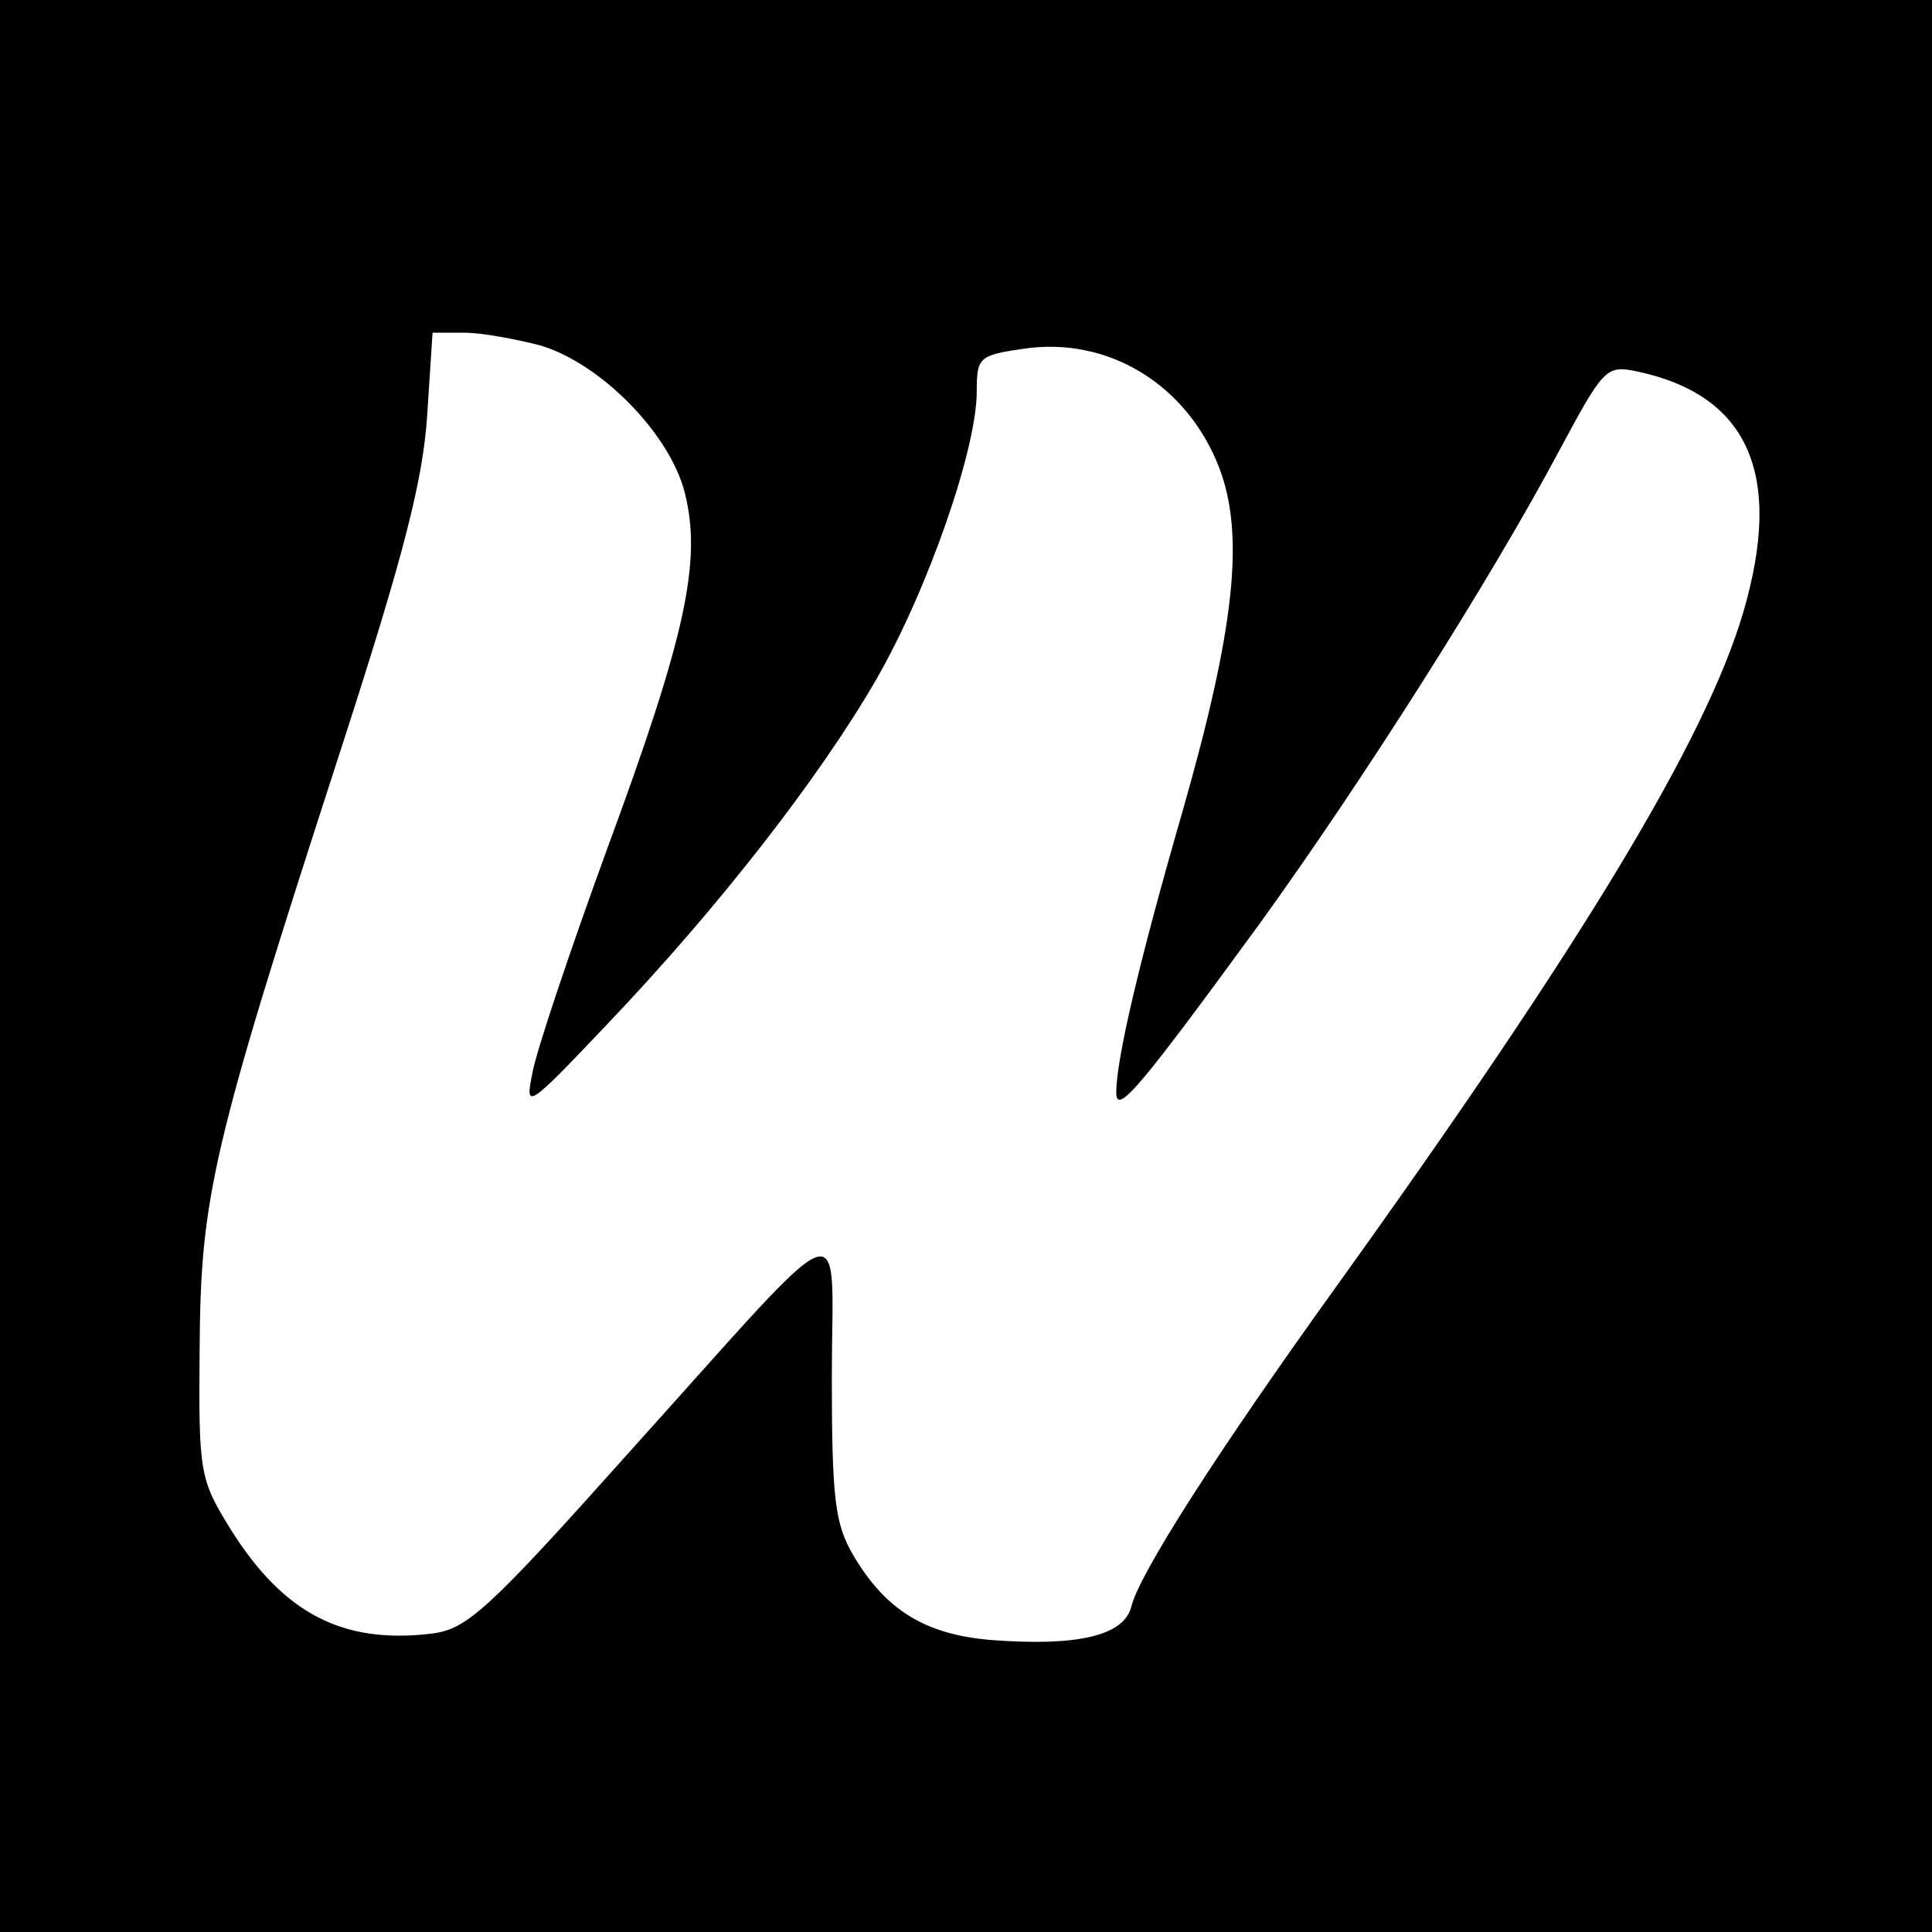 <?xml version="1.0" standalone="no"?>
<!DOCTYPE svg PUBLIC "-//W3C//DTD SVG 20010904//EN"
 "http://www.w3.org/TR/2001/REC-SVG-20010904/DTD/svg10.dtd">
<svg version="1.0" xmlns="http://www.w3.org/2000/svg"
 width="180pt" height="180pt" viewBox="0 0 180 180"
 preserveAspectRatio="xMidYMid meet">
<g transform="translate(0,180) scale(0.1,-0.1)"
fill="#000000" stroke="none">
<path d="M0 900 l0 -900 900 0 900 0 0 900 0 900 -900 0 -900 0 0 -900z m504
578 c56 -17 120 -82 134 -137 16 -64 1 -133 -72 -331 -35 -96 -67 -191 -70
-210 -7 -34 -5 -33 69 45 104 109 199 231 252 323 48 84 93 214 93 267 0 32 2
34 43 40 79 12 153 -33 183 -111 24 -63 14 -151 -34 -319 -41 -142 -62 -232
-62 -263 0 -22 23 6 134 158 96 133 214 319 277 437 43 80 45 83 74 77 104
-22 137 -96 99 -225 -35 -118 -148 -306 -380 -629 -110 -153 -183 -267 -190
-297 -7 -27 -50 -37 -130 -31 -62 5 -99 28 -129 79 -17 29 -20 52 -20 166 0
156 22 164 -187 -68 -134 -150 -153 -167 -186 -171 -83 -10 -138 19 -187 97
-29 47 -30 52 -29 169 1 141 11 186 131 556 59 182 77 252 81 313 l5 77 30 0
c16 0 48 -6 71 -12z"/>
</g>
</svg>
